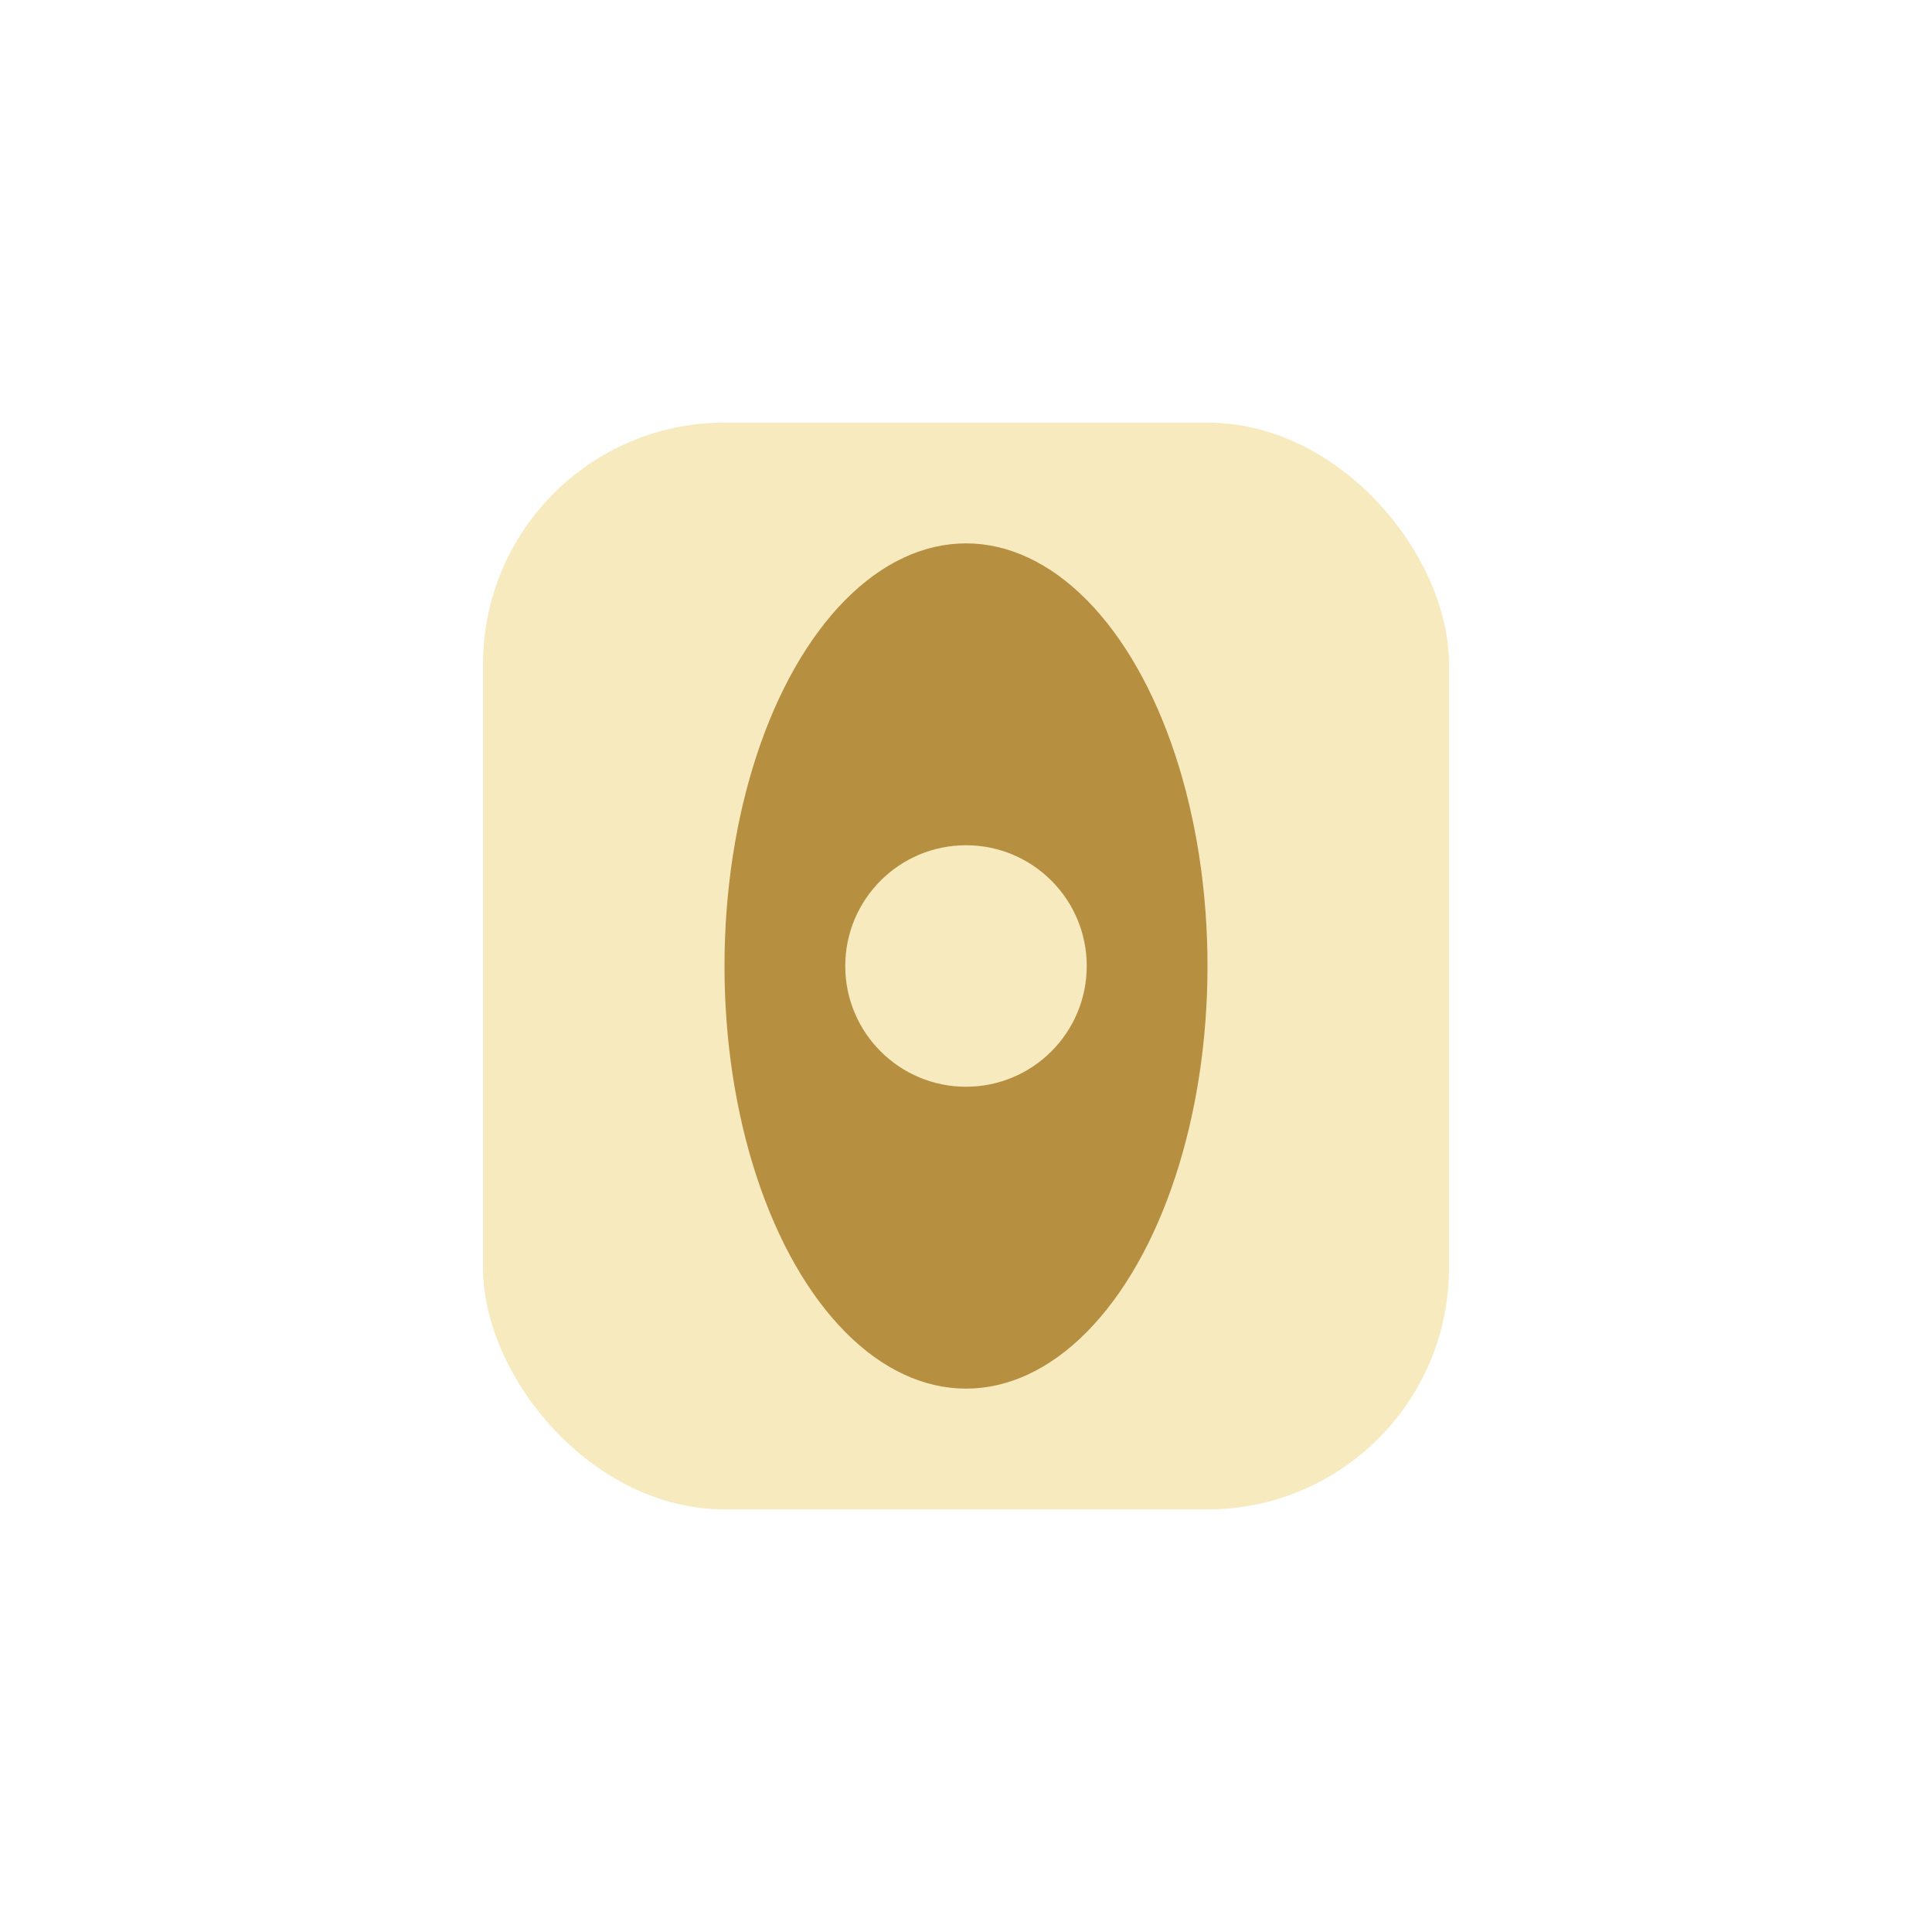 <?xml version="1.0" encoding="UTF-8"?>
<svg xmlns="http://www.w3.org/2000/svg" width="32" height="32" viewBox="0 0 32 32"><rect x="8" y="7" width="16" height="18" rx="4" fill="#F6EABE"/><ellipse cx="16" cy="16" rx="4" ry="7" fill="#B68F40"/><circle cx="16" cy="16" r="2" fill="#F6EABE"/></svg>